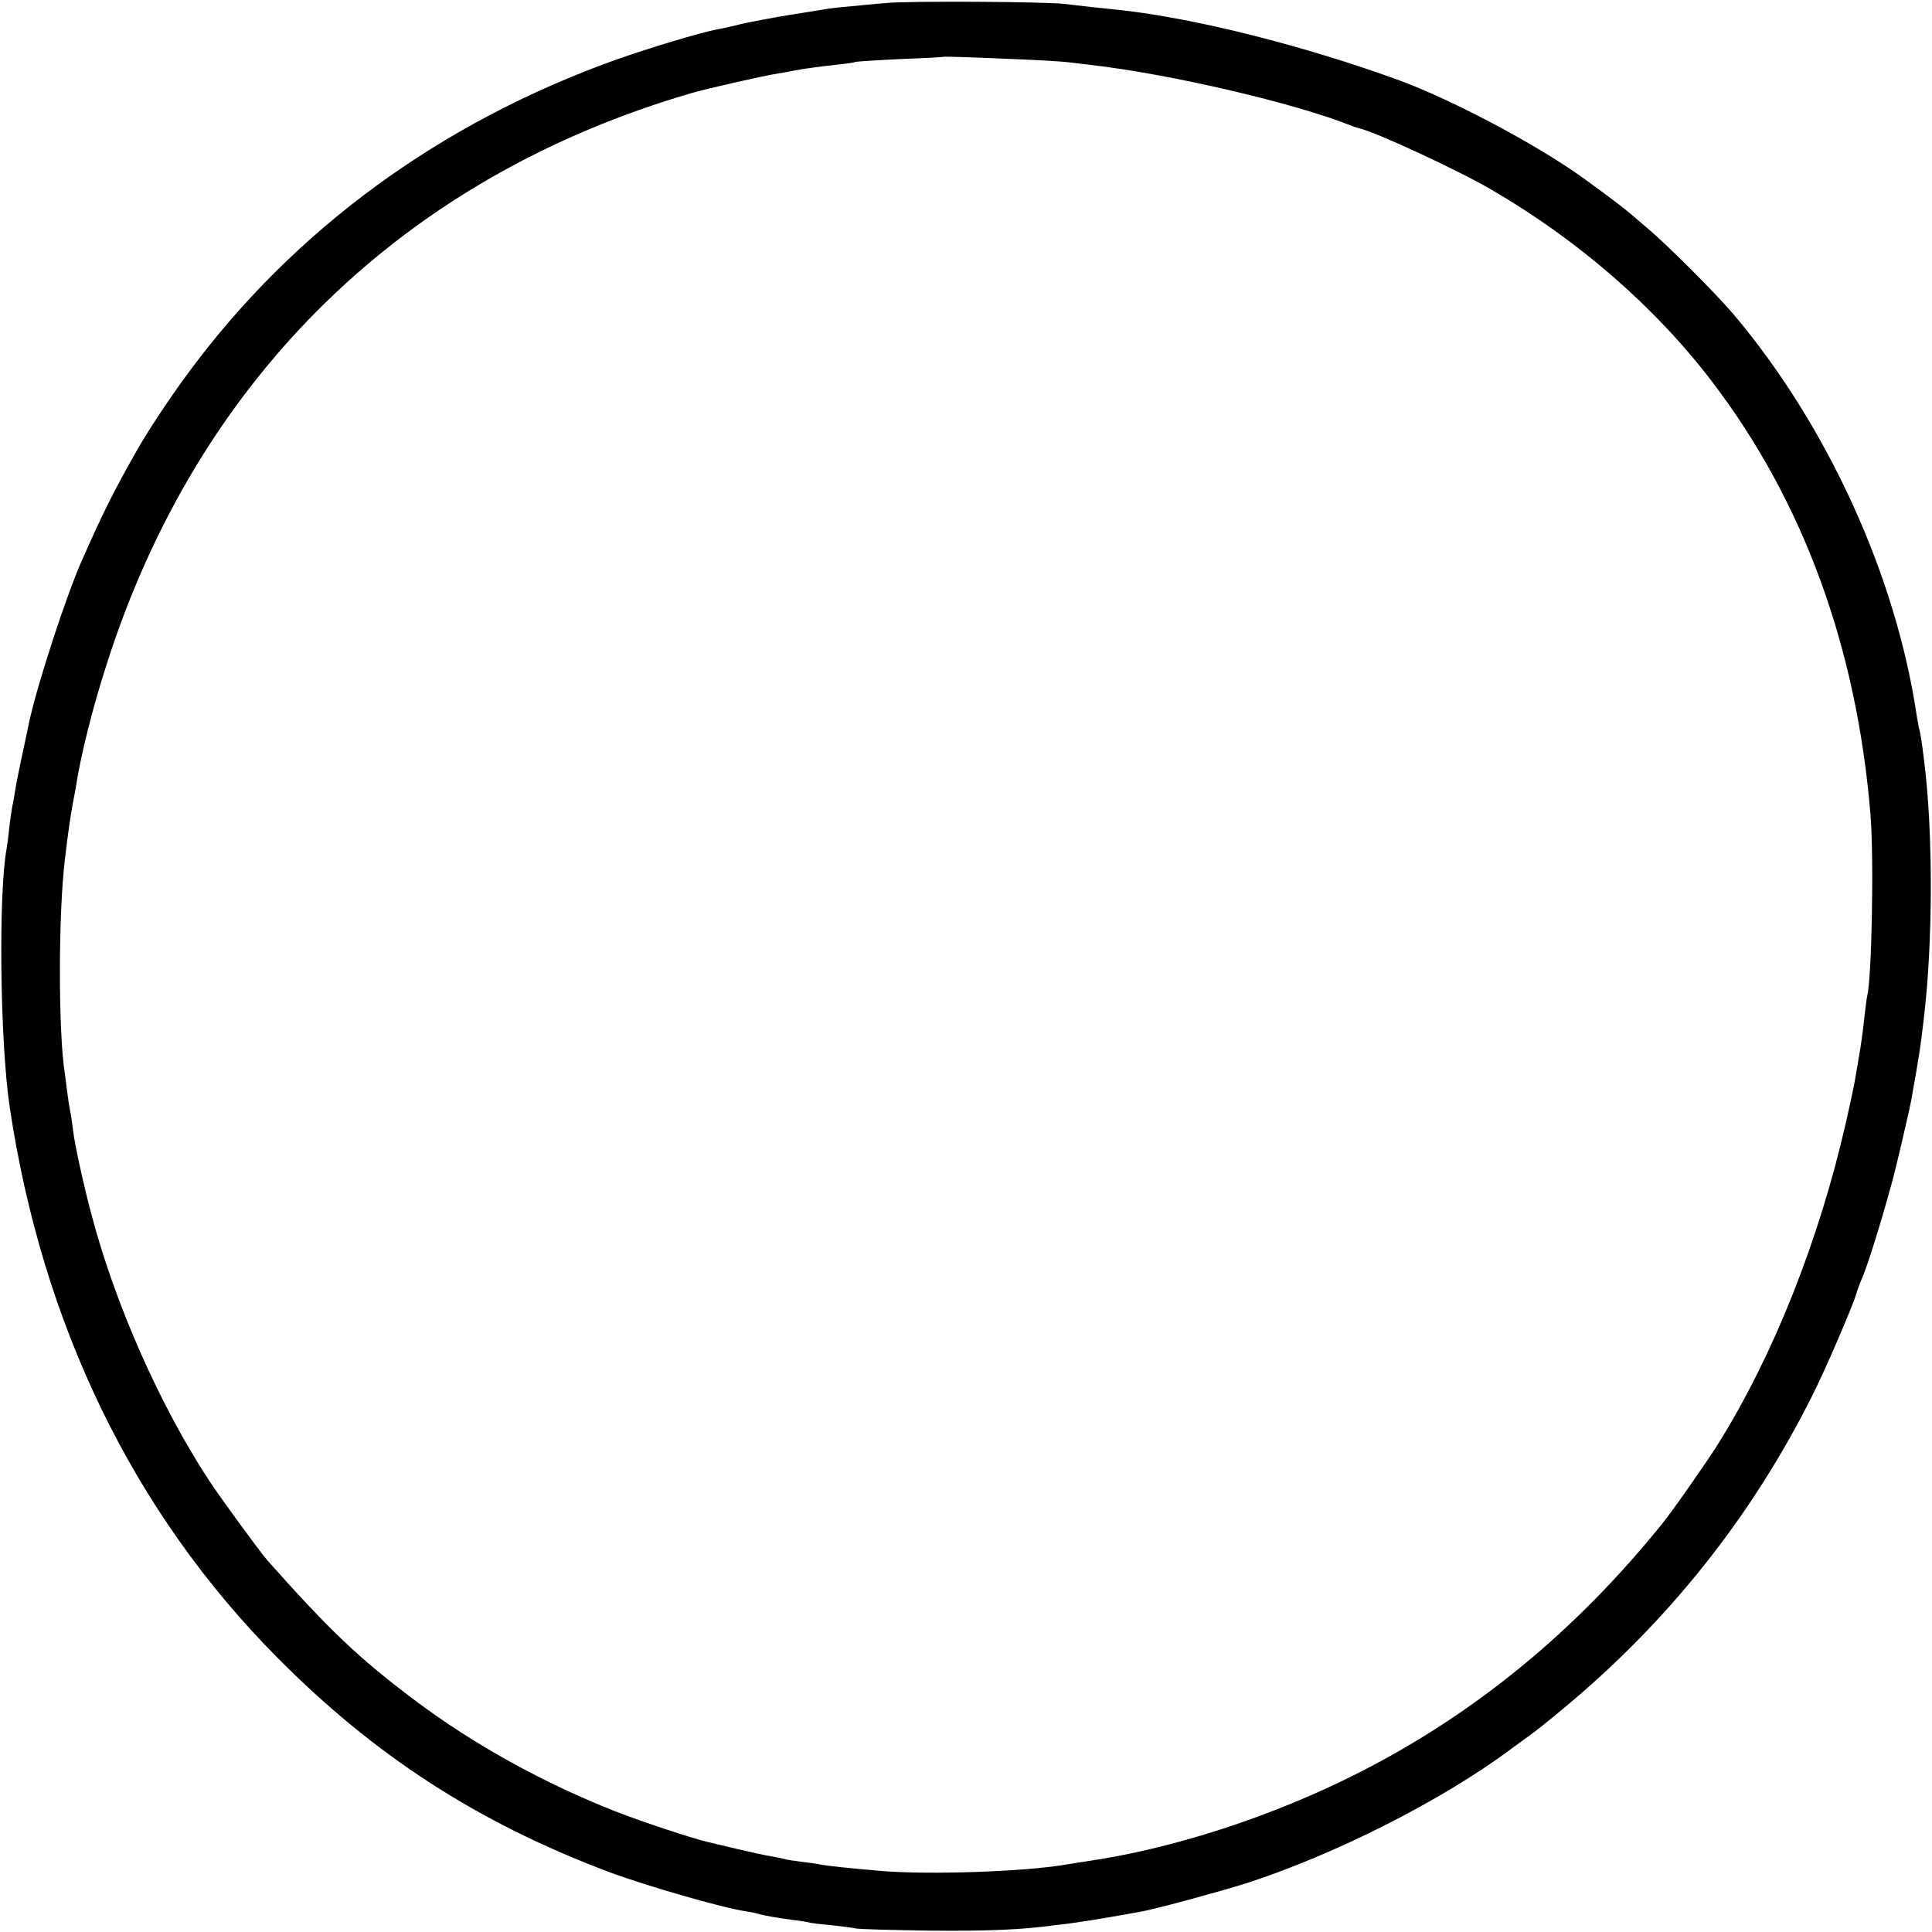 <?xml version="1.0" standalone="no"?>
<!DOCTYPE svg PUBLIC "-//W3C//DTD SVG 20010904//EN"
 "http://www.w3.org/TR/2001/REC-SVG-20010904/DTD/svg10.dtd">
<svg version="1.0" xmlns="http://www.w3.org/2000/svg"
 width="700pt" height="700pt" viewBox="0 0 700 700"
 preserveAspectRatio="xMidYMid meet">
<g transform="translate(0,700) scale(0.1,-0.1)"
fill="#000000" stroke="none">
<path d="M3210 6989 c-41 -3 -104 -10 -140 -13 -36 -3 -76 -8 -90 -11 -14 -2
-70 -11 -125 -20 -55 -9 -129 -23 -165 -31 -36 -9 -76 -18 -90 -20 -60 -11
-255 -70 -370 -111 -636 -228 -1166 -616 -1547 -1133 -69 -93 -146 -210 -186
-280 -87 -154 -119 -217 -200 -400 -56 -125 -163 -453 -191 -585 -33 -154 -48
-226 -52 -255 -3 -19 -7 -42 -9 -50 -2 -8 -7 -42 -11 -75 -3 -33 -8 -69 -10
-80 -30 -160 -24 -700 11 -935 118 -789 447 -1469 970 -1996 352 -355 725
-597 1200 -776 136 -51 415 -131 497 -143 15 -2 35 -6 45 -9 23 -7 66 -14 123
-22 25 -3 52 -7 60 -9 8 -3 44 -7 80 -10 36 -4 76 -9 90 -12 14 -3 133 -6 265
-8 215 -2 337 3 460 20 22 2 60 7 85 11 37 5 162 26 230 39 58 11 281 72 374
101 322 104 712 301 962 488 23 17 55 40 70 51 16 11 67 52 115 92 380 314
684 695 904 1134 46 90 147 325 160 369 4 14 13 39 20 55 20 44 69 201 110
351 15 54 64 264 70 299 28 156 33 189 44 283 35 283 36 691 1 957 -5 44 -12
86 -14 95 -3 8 -7 33 -11 55 -75 508 -323 1052 -663 1455 -68 80 -248 260
-321 320 -29 25 -59 50 -65 55 -20 18 -160 122 -206 152 -178 119 -441 255
-615 320 -344 126 -743 227 -1020 257 -27 3 -75 8 -105 11 -30 4 -73 8 -95 11
-71 8 -568 11 -645 3z m485 -204 c77 -3 154 -8 170 -10 17 -2 55 -6 85 -10
289 -33 745 -139 950 -222 8 -3 20 -7 25 -8 59 -13 359 -152 480 -223 313
-182 593 -425 799 -696 330 -433 523 -961 573 -1566 13 -158 5 -594 -12 -660
-2 -8 -6 -42 -10 -75 -3 -33 -10 -85 -15 -115 -5 -30 -12 -73 -16 -95 -3 -22
-19 -98 -35 -168 -97 -428 -262 -845 -463 -1167 -35 -57 -169 -249 -203 -290
-314 -390 -679 -689 -1098 -902 -315 -160 -675 -277 -995 -323 -19 -3 -51 -8
-70 -11 -153 -26 -495 -37 -665 -23 -126 11 -196 18 -225 24 -14 3 -45 7 -70
10 -25 3 -52 7 -60 10 -8 2 -31 7 -50 10 -19 3 -73 15 -120 26 -47 11 -92 22
-101 24 -51 11 -240 73 -339 112 -260 102 -513 242 -725 401 -205 154 -308
252 -535 507 -28 32 -167 222 -212 290 -178 271 -341 639 -427 966 -29 109
-60 251 -66 301 -3 24 -7 54 -10 68 -3 14 -8 45 -11 70 -3 25 -7 56 -9 70 -24
148 -24 576 0 775 11 95 20 156 29 205 4 19 9 49 12 65 17 111 60 282 111 440
332 1039 1078 1766 2123 2069 60 17 254 61 310 70 19 3 44 7 55 10 35 7 98 15
160 22 33 3 63 8 66 10 3 1 75 6 160 10 85 3 155 7 156 8 3 2 122 -2 278 -9z"/>
</g>
</svg>
